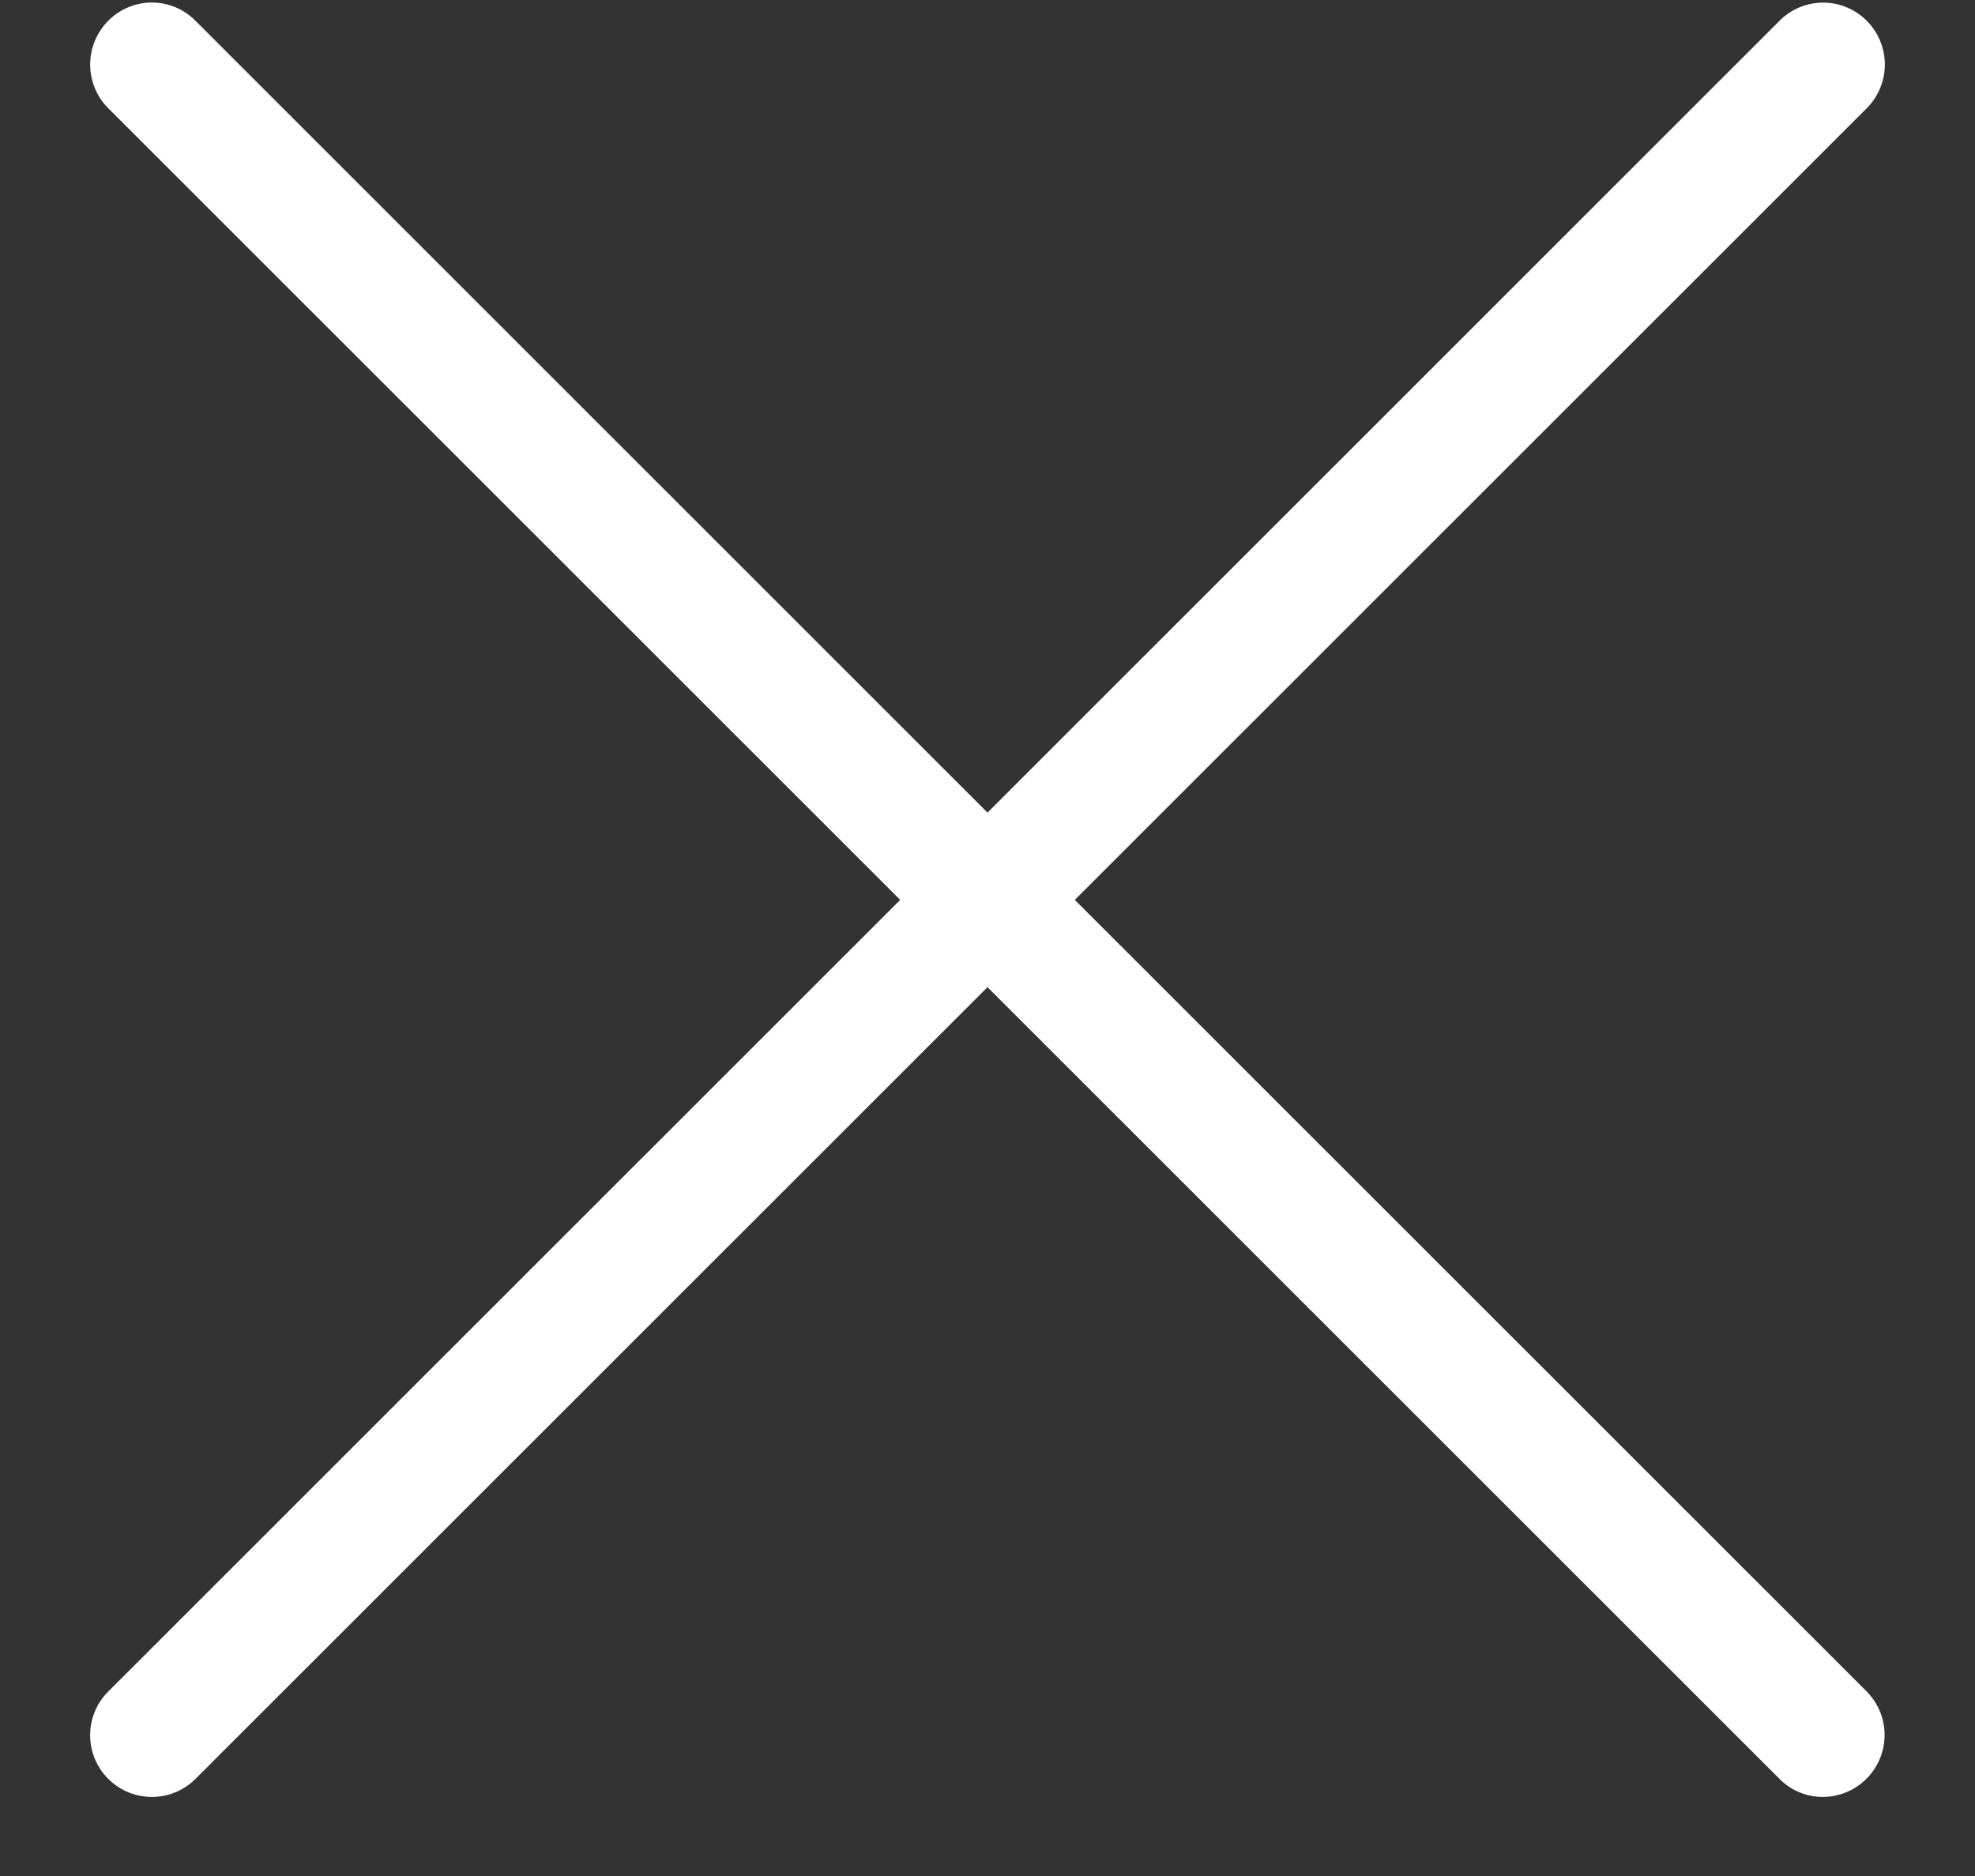<svg xmlns="http://www.w3.org/2000/svg" width="20" height="19" viewBox="0 0 20 19"><rect x="0" y="0" width="20" height="19" fill="#333333" stroke="none"/><g><g><path fill="#fff" d="M18.02 18.016L10 9.998l-8.02 8.018a.624.624 0 1 1-.884-.884l8.02-8.018-8.02-8.018a.627.627 0 0 1 0-.885.62.62 0 0 1 .884 0L10 8.23 18.02.211a.622.622 0 0 1 .884 0 .627.627 0 0 1 0 .885l-8.02 8.018 8.02 8.018a.627.627 0 0 1-.442 1.067.614.614 0 0 1-.442-.183z"/></g></g></svg>